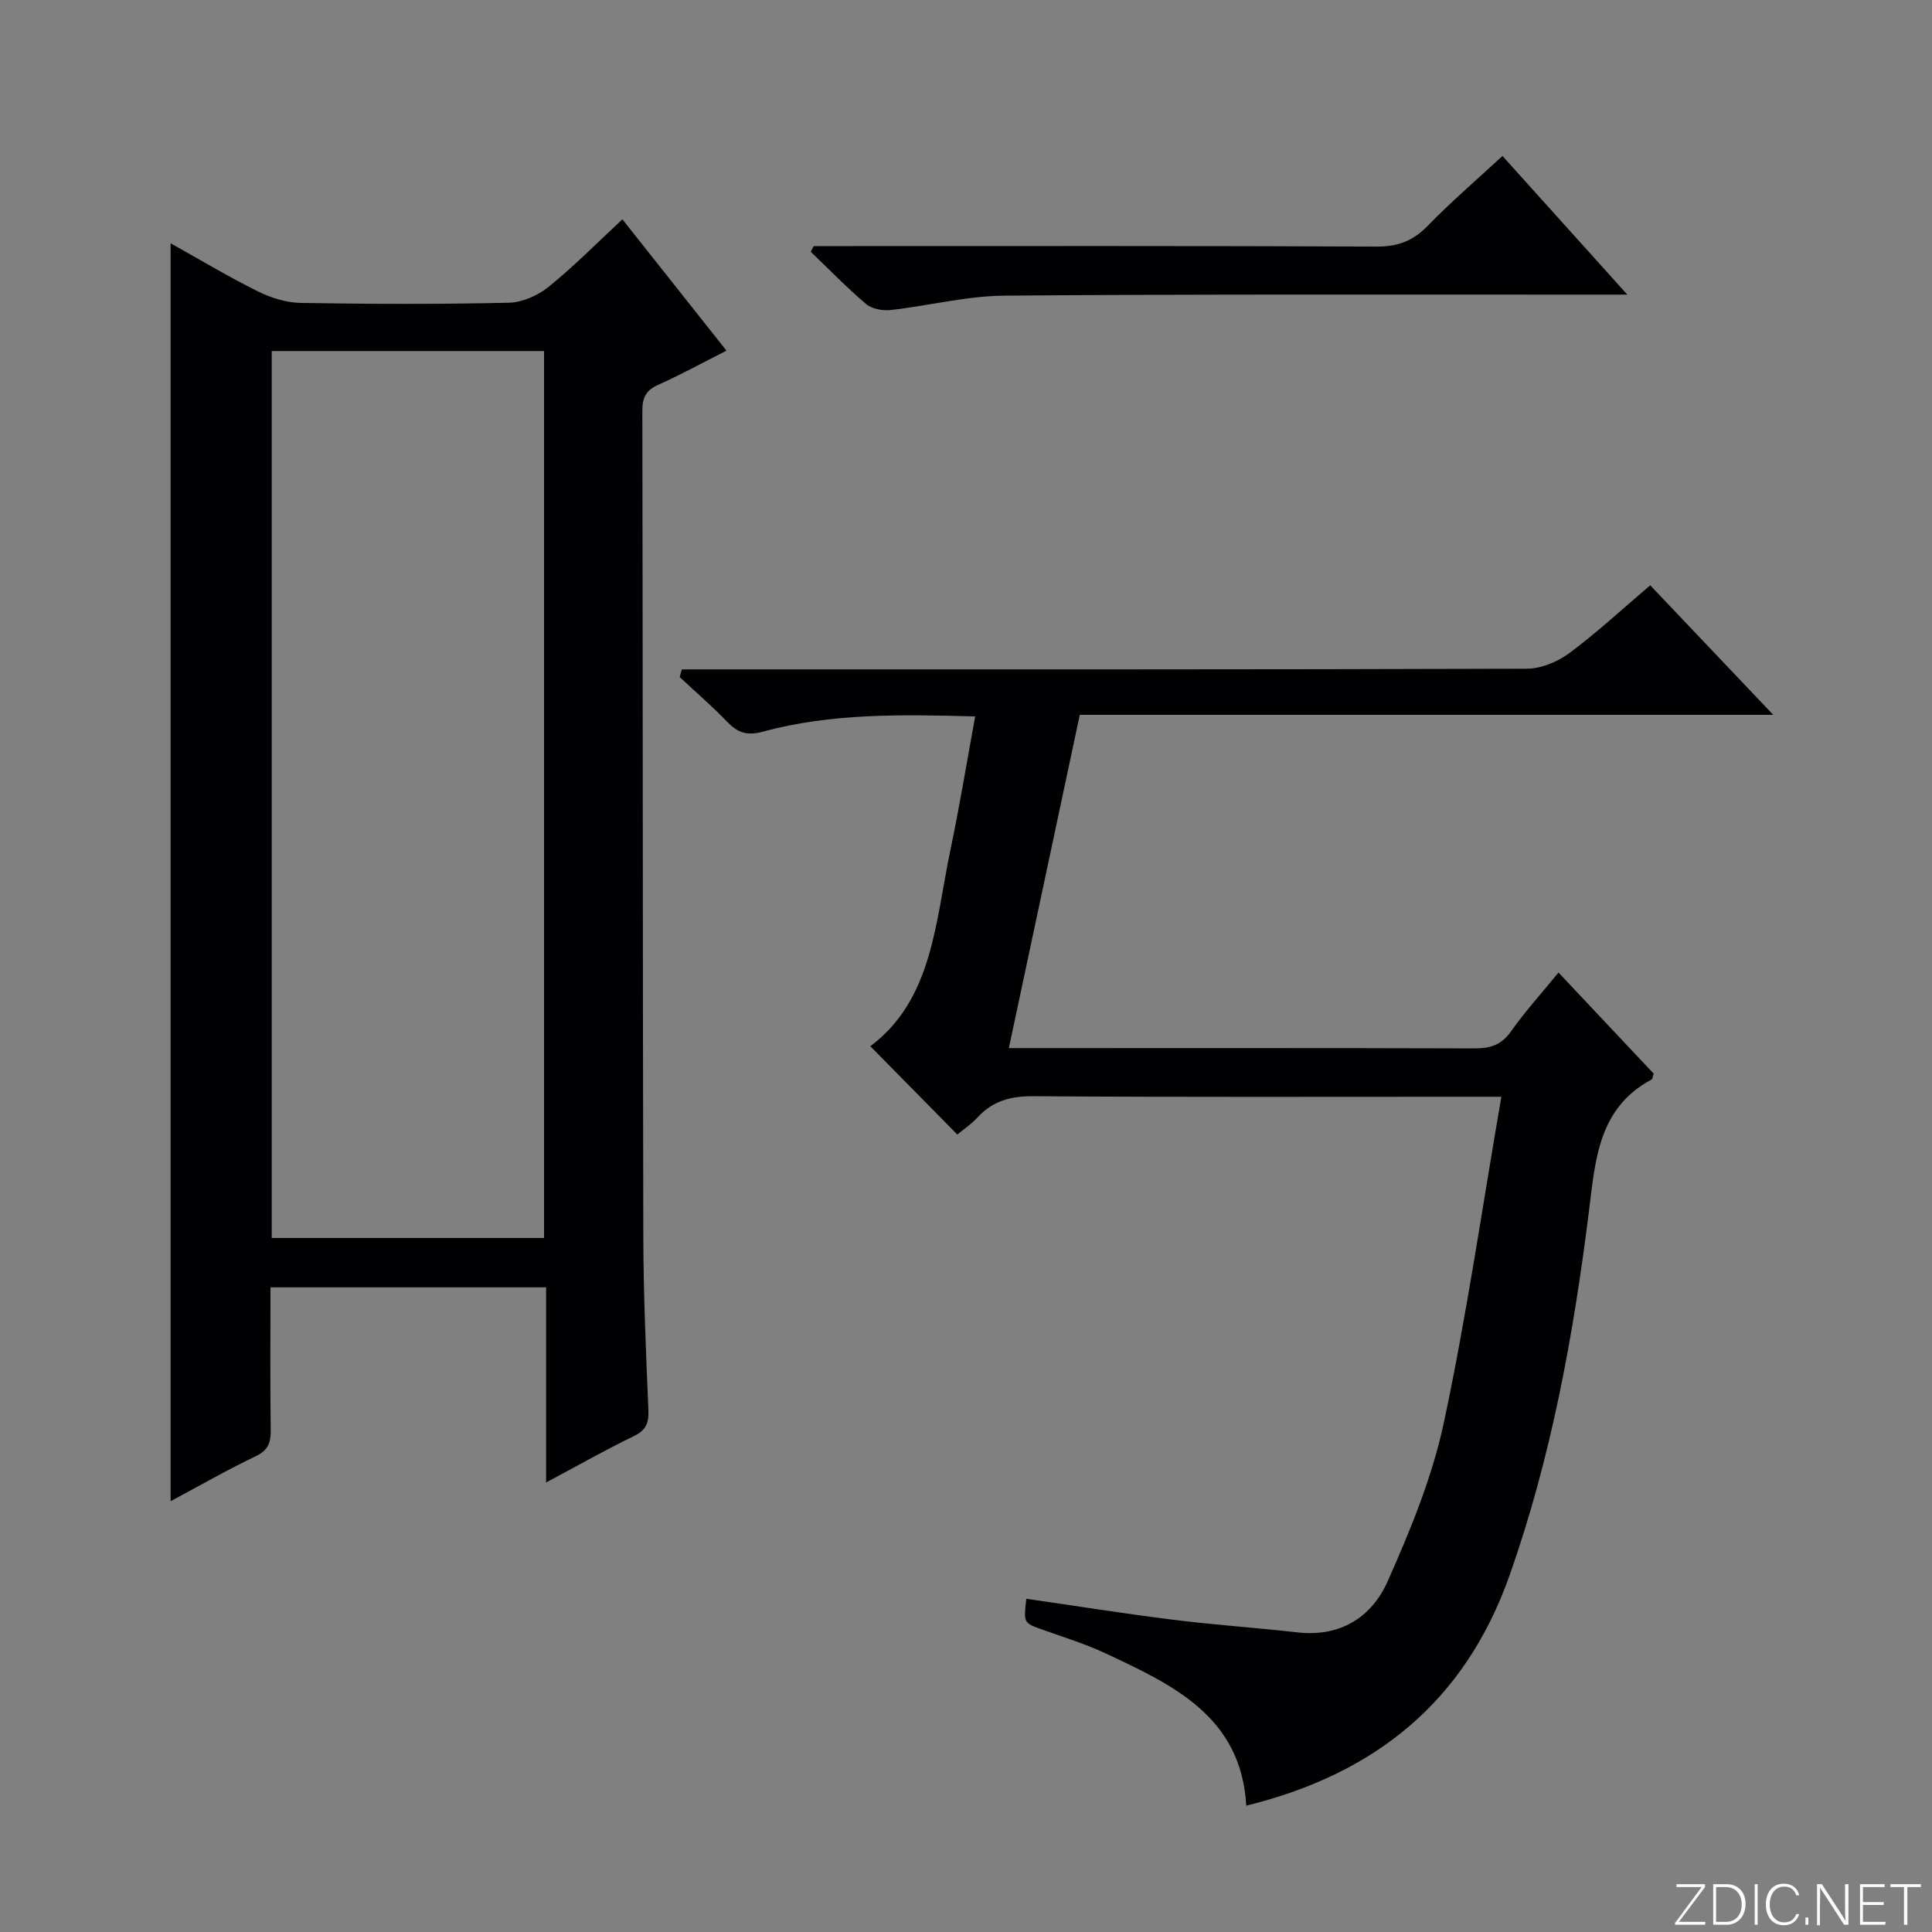 <svg enable-background="new 0 0 400 400" viewBox="0 0 400 400" xmlns="http://www.w3.org/2000/svg"><rect x="0" y="0" width="400" height="400" fill="#808080" stroke="none"/><g fill="#fbfcfa"><path d="m346.9 398 5.4-7.3h-5.2v-.6h5.9v.6l-5.4 7.2h5.5l-.1.6h-6.2v-.5z"/><path d="m354.7 390.1h2.8c2.3 0 3.9 1.6 3.9 4.1s-1.6 4.3-3.9 4.3h-2.8zm.6 7.8h2c2.2 0 3.3-1.6 3.3-3.6 0-1.8-1-3.6-3.3-3.6h-2z"/><path d="m363.9 390.1v8.4h-.6v-8.4z"/><path d="m372.5 396.3c-.4 1.3-1.4 2.3-3.2 2.3-2.4 0-3.7-1.9-3.7-4.3 0-2.3 1.2-4.3 3.7-4.3 1.8 0 2.9 1 3.2 2.4h-.6c-.4-1.1-1.1-1.8-2.5-1.8-2.1 0-3 1.9-3 3.7s.9 3.7 3 3.7c1.4 0 2.1-.7 2.5-1.7z"/><path d="m373.8 398.5v-1.5h.6v1.5z"/><path d="m376.2 398.5v-8.4h1c1.3 2 4.4 6.7 4.9 7.6-.1-1.2-.1-2.4-.1-3.8v-3.8h.7v8.4h-.9c-1.2-1.9-4.4-6.8-5-7.7.1 1.1 0 2.3 0 3.9v3.9h-.6z"/><path d="m390 394.4h-4.3v3.5h4.7l-.1.6h-5.2v-8.4h5.1v.6h-4.5v3.1h4.3v.7z"/><path d="m394.2 390.7h-2.8v-.6h6.3v.6h-2.8v7.8h-.7z"/></g><path d="m113.07 306.93c0-13.9 0-26.98 0-40.4-19.13 0-37.84 0-57.07 0 0 9.97-.08 19.76.05 29.54.04 2.61-.52 4.19-3.11 5.43-5.94 2.84-11.67 6.13-17.62 9.31 0-86.99 0-173.36 0-260.44 6.08 3.39 11.99 6.94 18.14 9.99 2.7 1.34 5.88 2.31 8.87 2.36 14.33.24 28.66.28 42.98-.04 2.8-.06 6.02-1.48 8.24-3.27 5.17-4.16 9.85-8.93 15.31-14 7.19 9.07 14.25 17.97 21.55 27.19-4.94 2.5-9.46 4.98-14.15 7.08-2.53 1.13-3.27 2.64-3.27 5.35.11 56.98.07 113.97.2 170.95.03 11.98.55 23.96 1.05 35.93.11 2.68-.46 4.19-3.02 5.43-5.92 2.86-11.66 6.13-18.15 9.59zm-.43-50.62c0-61.43 0-122.46 0-183.63-18.95 0-37.54 0-56.38 0v183.63z" fill="#010103"/><path d="m201.9 148.33c-15.07-.41-29.7-.72-43.98 3.16-3.32.9-5.22.19-7.39-2.07-3.11-3.24-6.52-6.17-9.81-9.24.15-.53.29-1.06.44-1.59h5.49c56.49 0 112.98.05 169.47-.14 2.97-.01 6.39-1.44 8.82-3.25 5.73-4.26 10.99-9.15 16.72-14.02 8.25 8.69 16.43 17.3 25.47 26.82-48.54 0-95.89 0-143.57 0-4.93 23.14-9.75 45.8-14.69 69h5.35c30.33 0 60.66-.04 90.99.06 3.25.01 5.6-.66 7.59-3.48 2.87-4.06 6.24-7.78 9.87-12.23 6.73 7.15 13.27 14.09 19.71 20.94-.21.61-.23 1.1-.44 1.21-10.94 5.87-11.62 16.41-12.94 27.06-3.2 25.71-7.8 51.13-16.5 75.71-9.23 26.03-27.78 41.01-54.47 47.57-1.06-18.46-15.18-25-29.16-31.54-4.2-1.97-8.68-3.34-13.07-4.91-3.87-1.38-3.89-1.34-3.31-6.38 10.13 1.46 20.24 3.07 30.38 4.34 8.57 1.07 17.2 1.65 25.78 2.62 8.85 1 15.35-3.15 18.65-10.58 4.69-10.56 9.19-21.47 11.6-32.7 4.71-22.02 7.92-44.37 11.94-67.62-3.15 0-5.05 0-6.95 0-30 0-59.99.1-89.99-.11-4.67-.03-8.36.97-11.51 4.39-1.34 1.45-3.03 2.58-4.19 3.54-6.04-6.13-11.95-12.13-18.01-18.28 12.91-9.65 13.46-25.7 16.58-40.62 1.9-9.05 3.39-18.18 5.13-27.66z" fill="#010103"/><path d="m311.07 32.29c8.54 9.48 16.75 18.61 25.85 28.71-2.66 0-4.35 0-6.04 0-40.96.02-81.93-.12-122.88.21-7.88.06-15.74 2.1-23.63 2.98-1.65.18-3.86-.23-5.06-1.25-4-3.39-7.66-7.18-11.45-10.81.2-.39.4-.79.61-1.18h5.24c37.13 0 74.26-.07 111.4.1 4.36.02 7.48-1.22 10.49-4.3 4.74-4.89 9.93-9.34 15.47-14.46z" fill="#010103"/></svg>